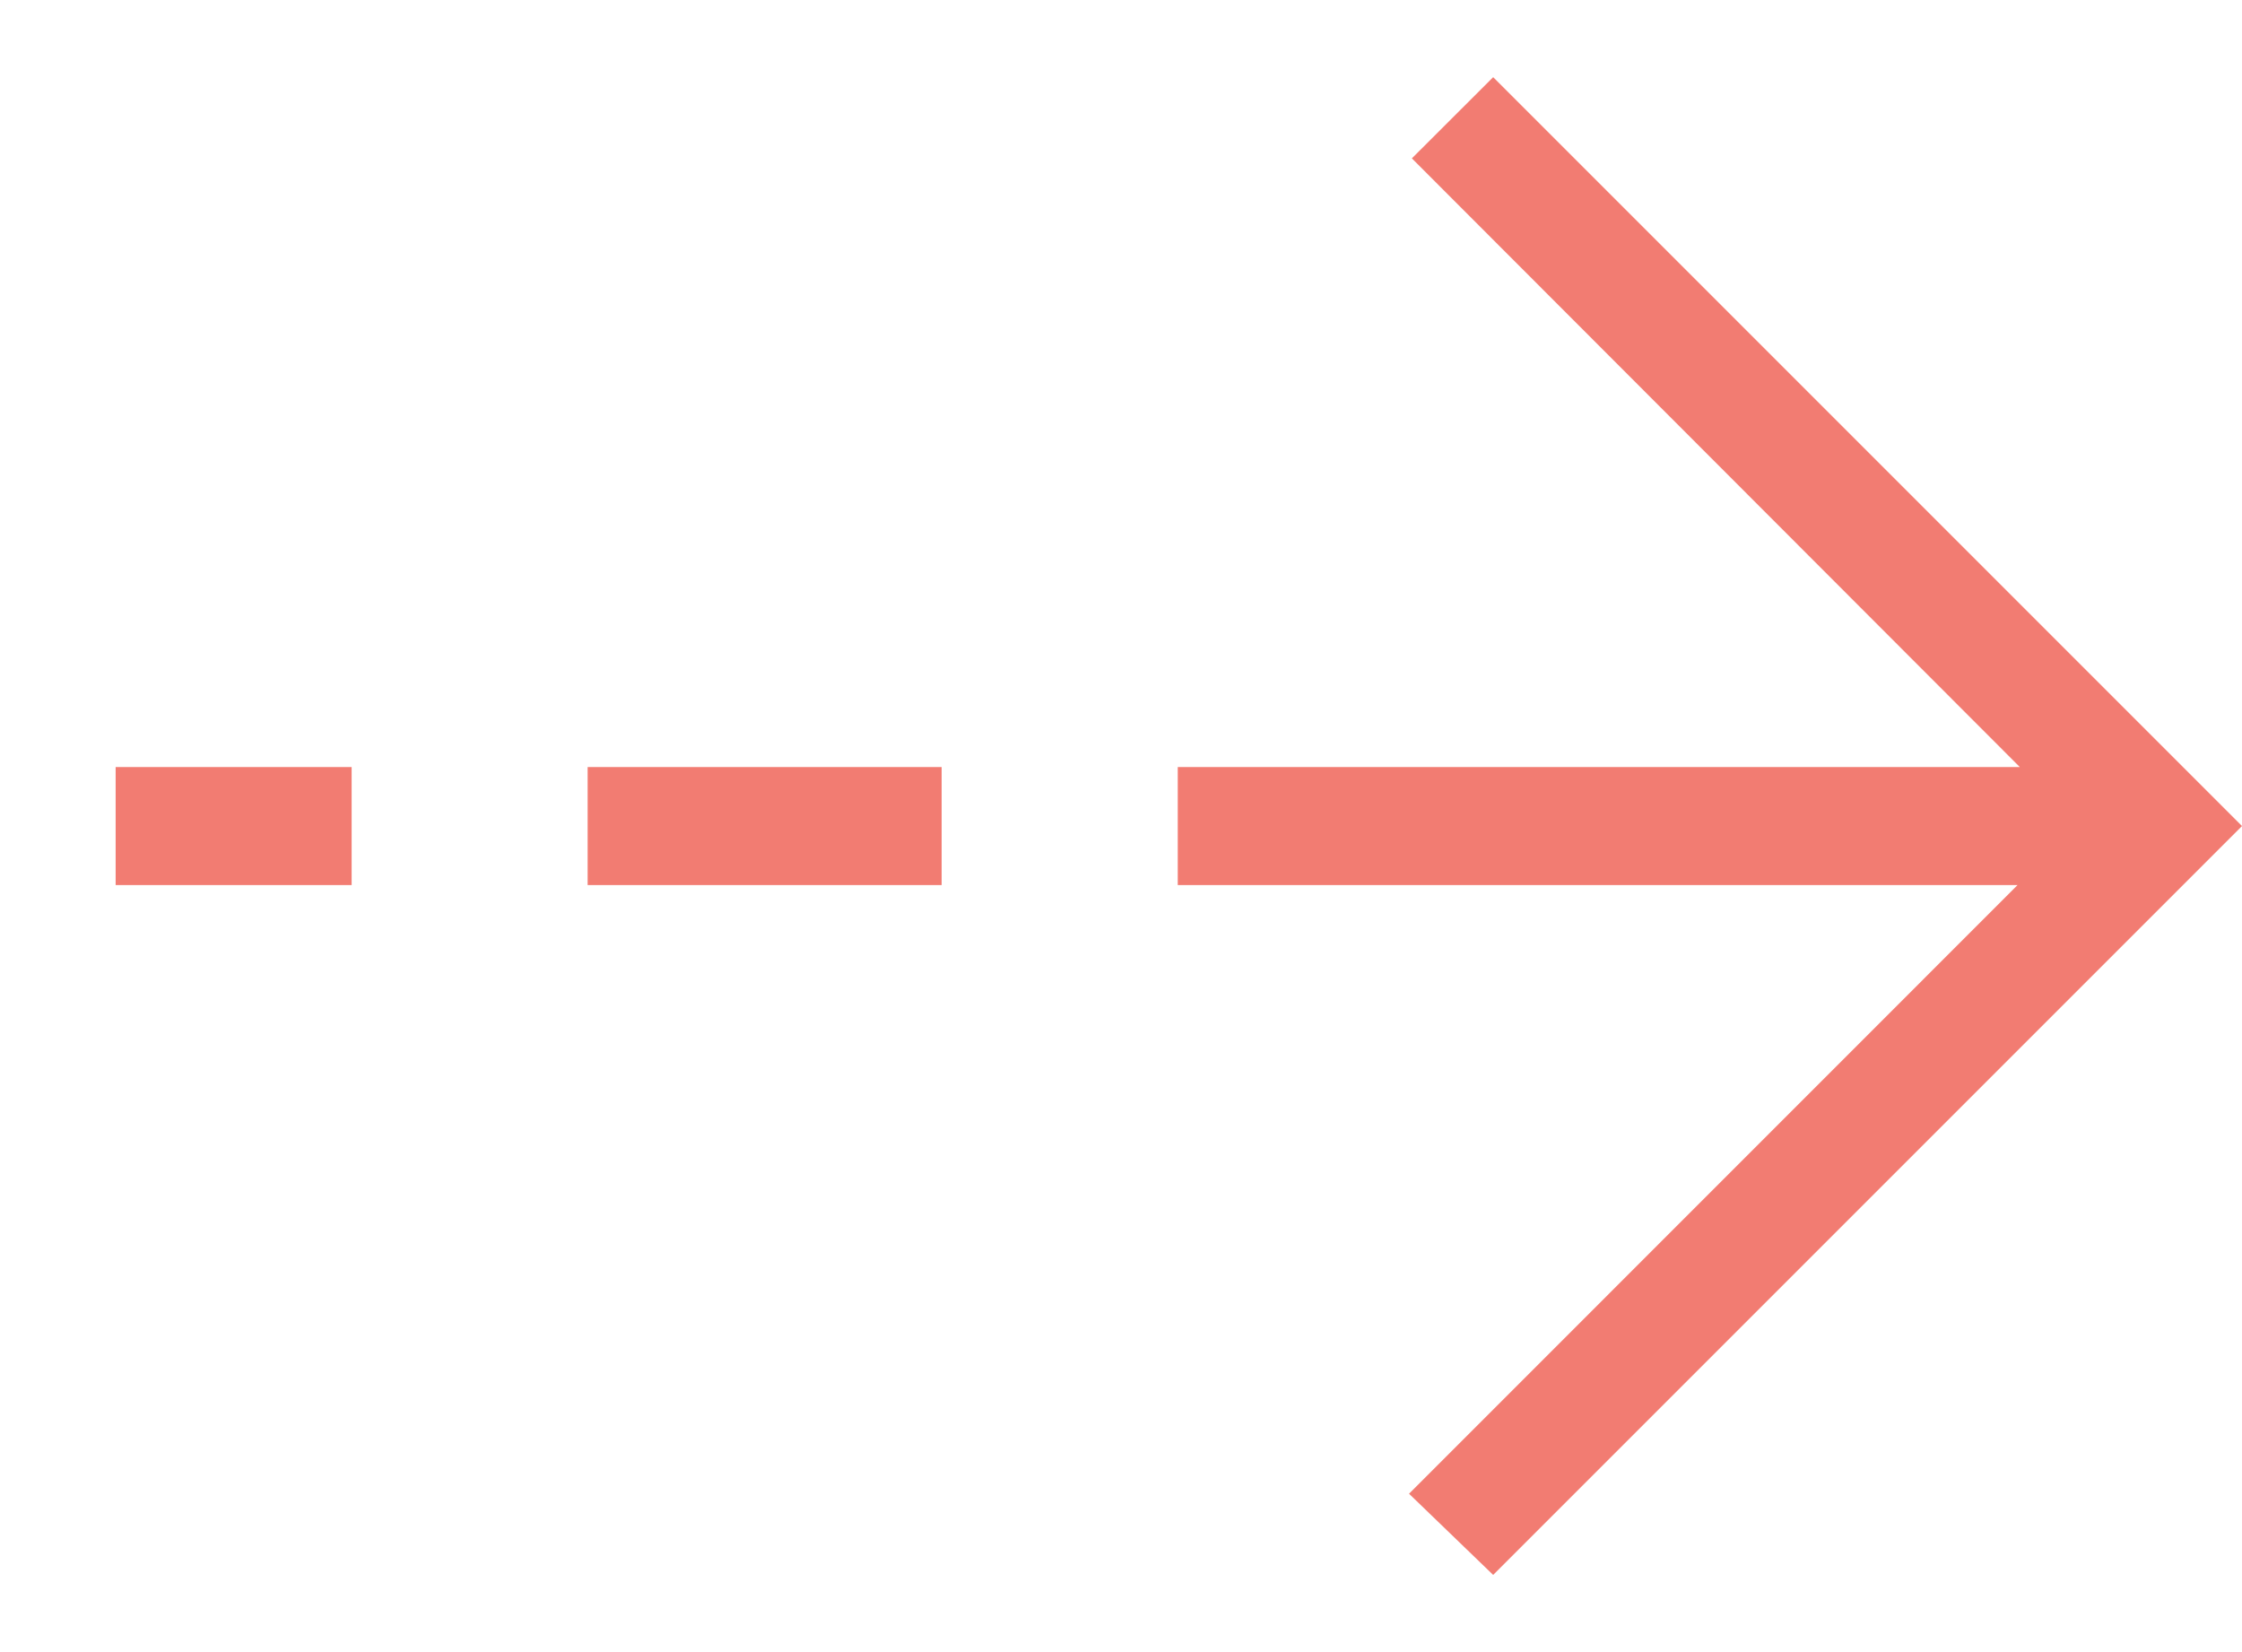 <svg width="19" height="14" viewBox="0 0 19 14" fill="none" xmlns="http://www.w3.org/2000/svg">
<path d="M19 7L12.654 13.346L11.941 12.658L17.098 7.5L9.981 7.5L9.981 6.5L17.117 6.5L11.965 1.342L12.654 0.654L19 7ZM7.98 7.5L4.98 7.5L4.98 6.5L7.98 6.5L7.98 7.5ZM2.98 7.5L0.98 7.5L0.98 6.5L2.98 6.5L2.98 7.5Z" fill="#F27C72"/>
</svg>
